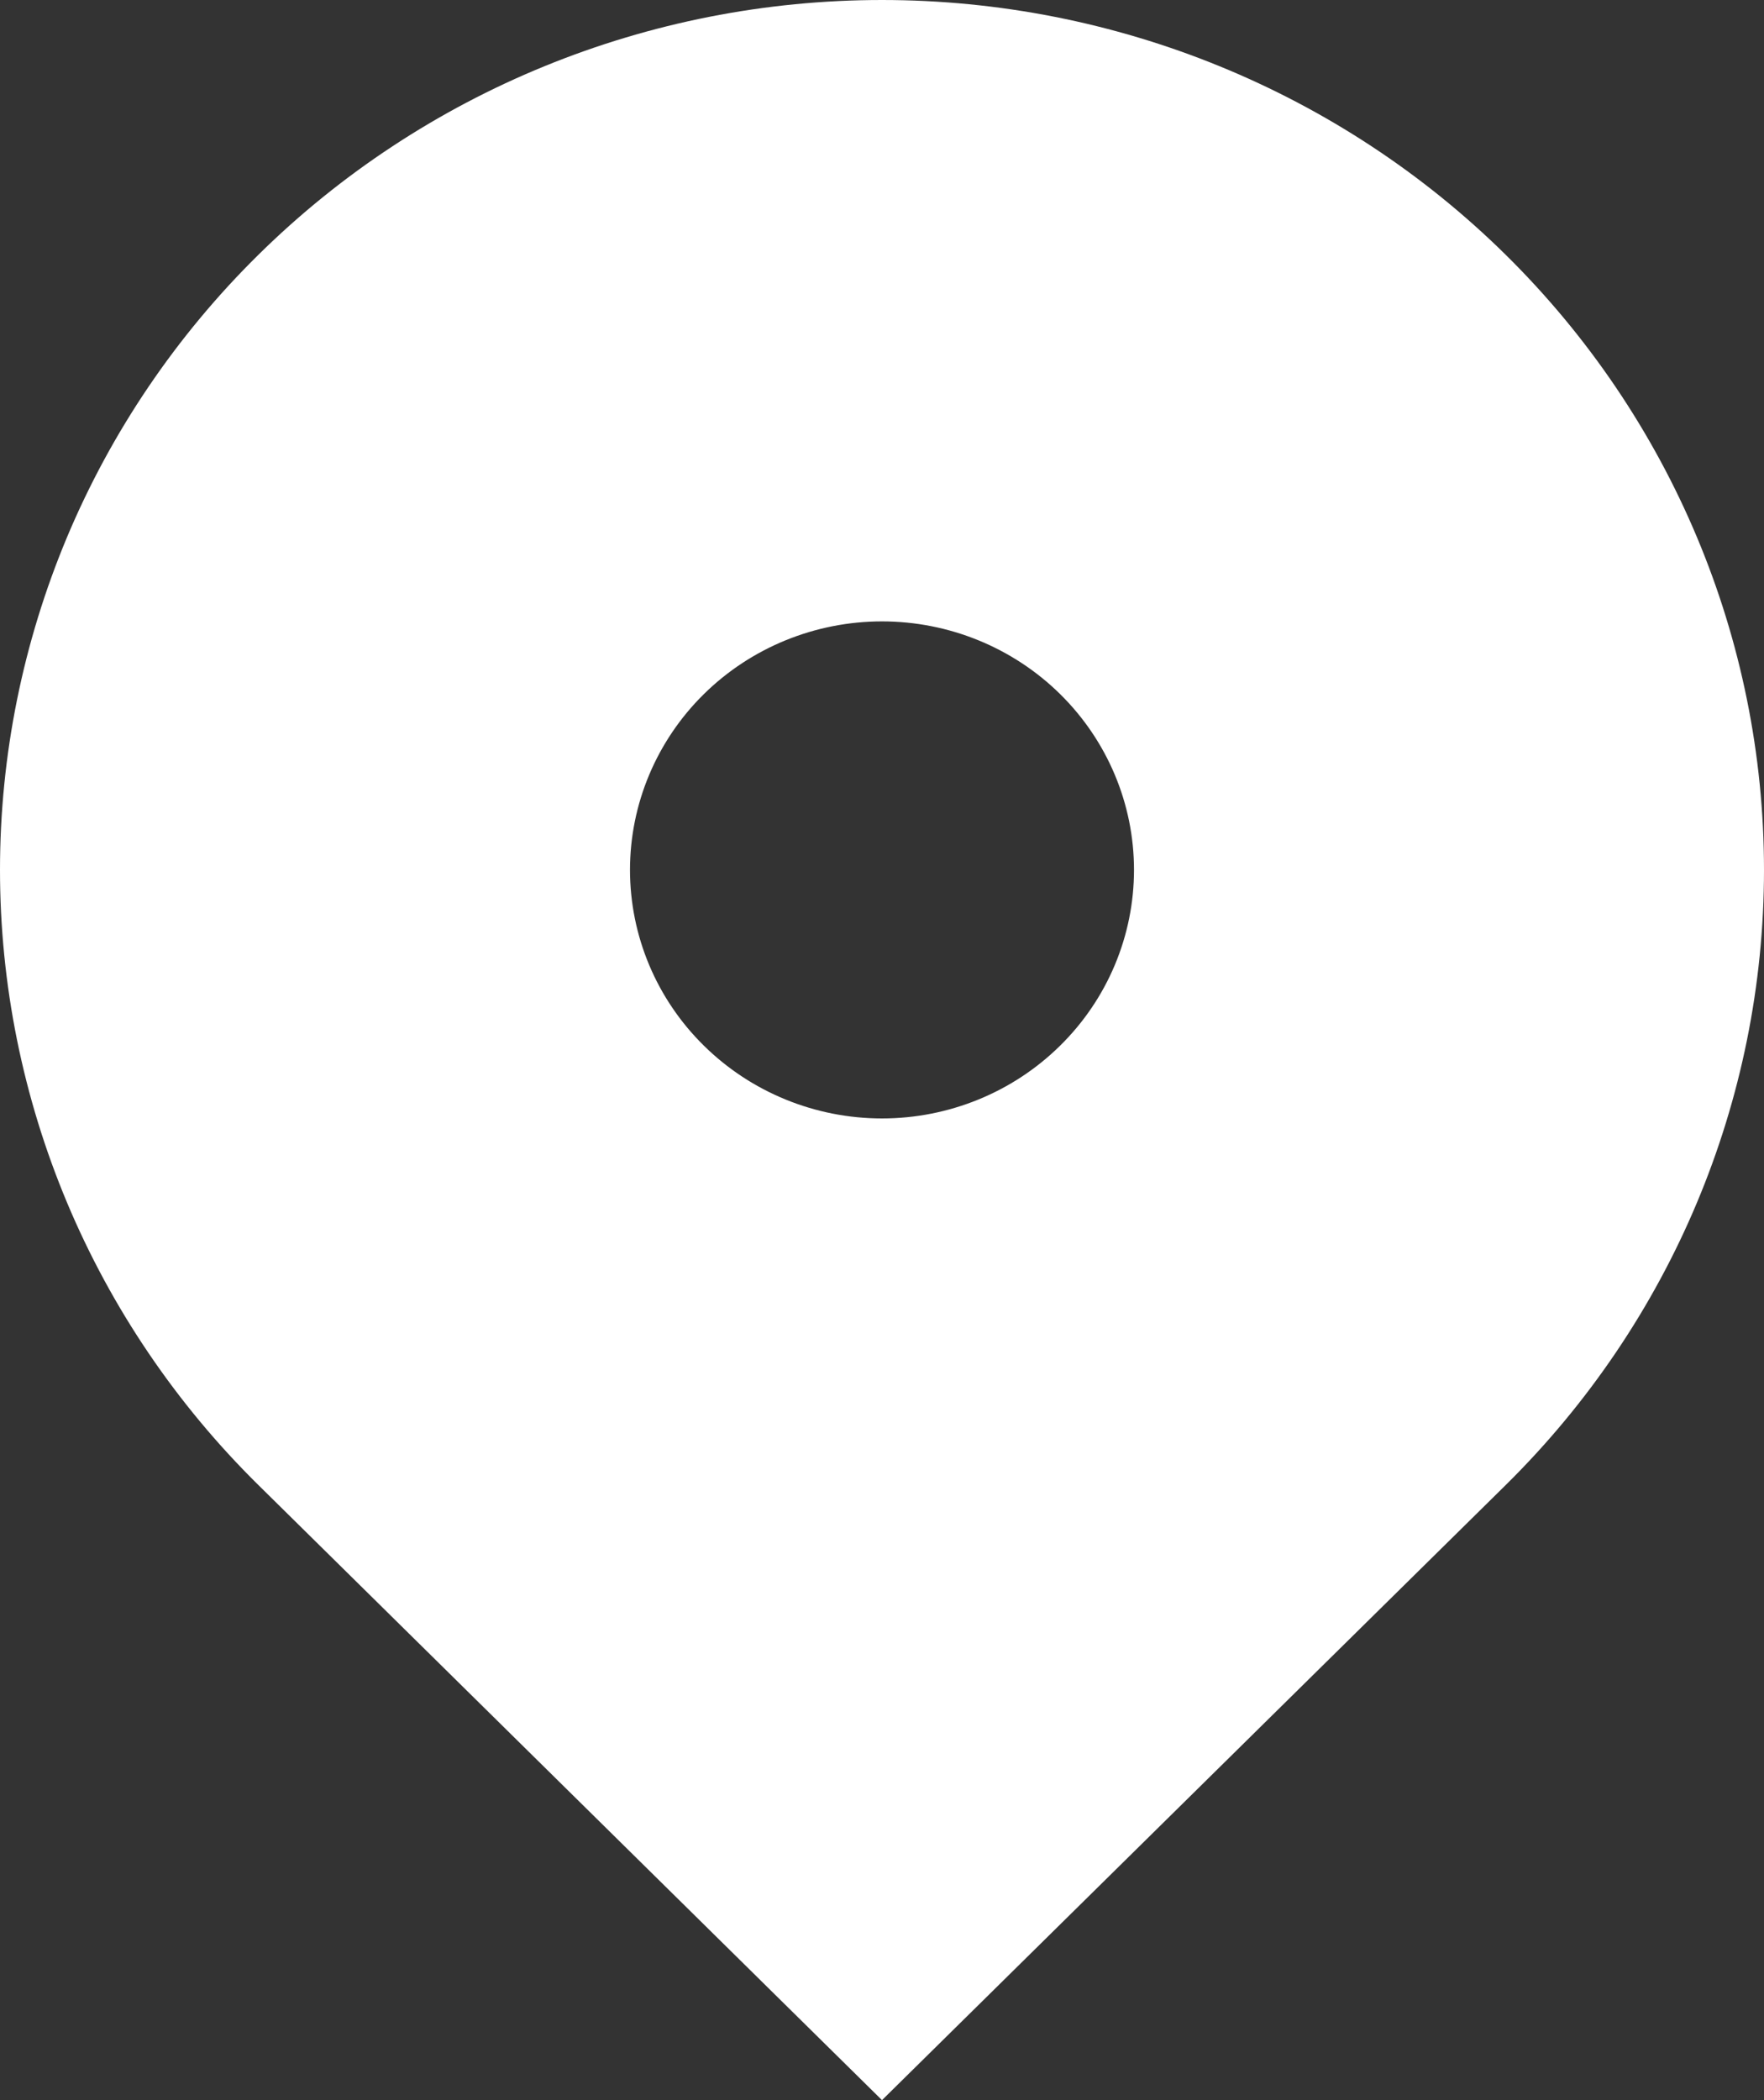 <svg width="21" height="25" viewBox="0 0 21 25" fill="none" xmlns="http://www.w3.org/2000/svg">
<rect x="0" y="0" width="21" height="25" fill="#333333" stroke="none"/>
<path fill-rule="evenodd" clip-rule="evenodd" d="M3.076 3.033C5.045 1.091 7.715 0 10.5 0C13.285 0 15.956 1.091 17.925 3.033C19.894 4.975 21 7.609 21 10.355C21 13.102 19.894 15.736 17.925 17.678L10.5 25L3.076 17.678C2.1 16.716 1.327 15.575 0.799 14.318C0.272 13.062 0 11.715 0 10.355C0 8.995 0.272 7.649 0.799 6.392C1.327 5.136 2.1 3.995 3.076 3.033ZM10.5 13.314C11.296 13.314 12.059 13.002 12.621 12.447C13.184 11.893 13.5 11.14 13.5 10.355C13.5 9.571 13.184 8.818 12.621 8.263C12.059 7.709 11.296 7.397 10.5 7.397C9.705 7.397 8.941 7.709 8.379 8.263C7.816 8.818 7.5 9.571 7.5 10.355C7.5 11.14 7.816 11.893 8.379 12.447C8.941 13.002 9.705 13.314 10.5 13.314Z" fill="white"/>
</svg>
